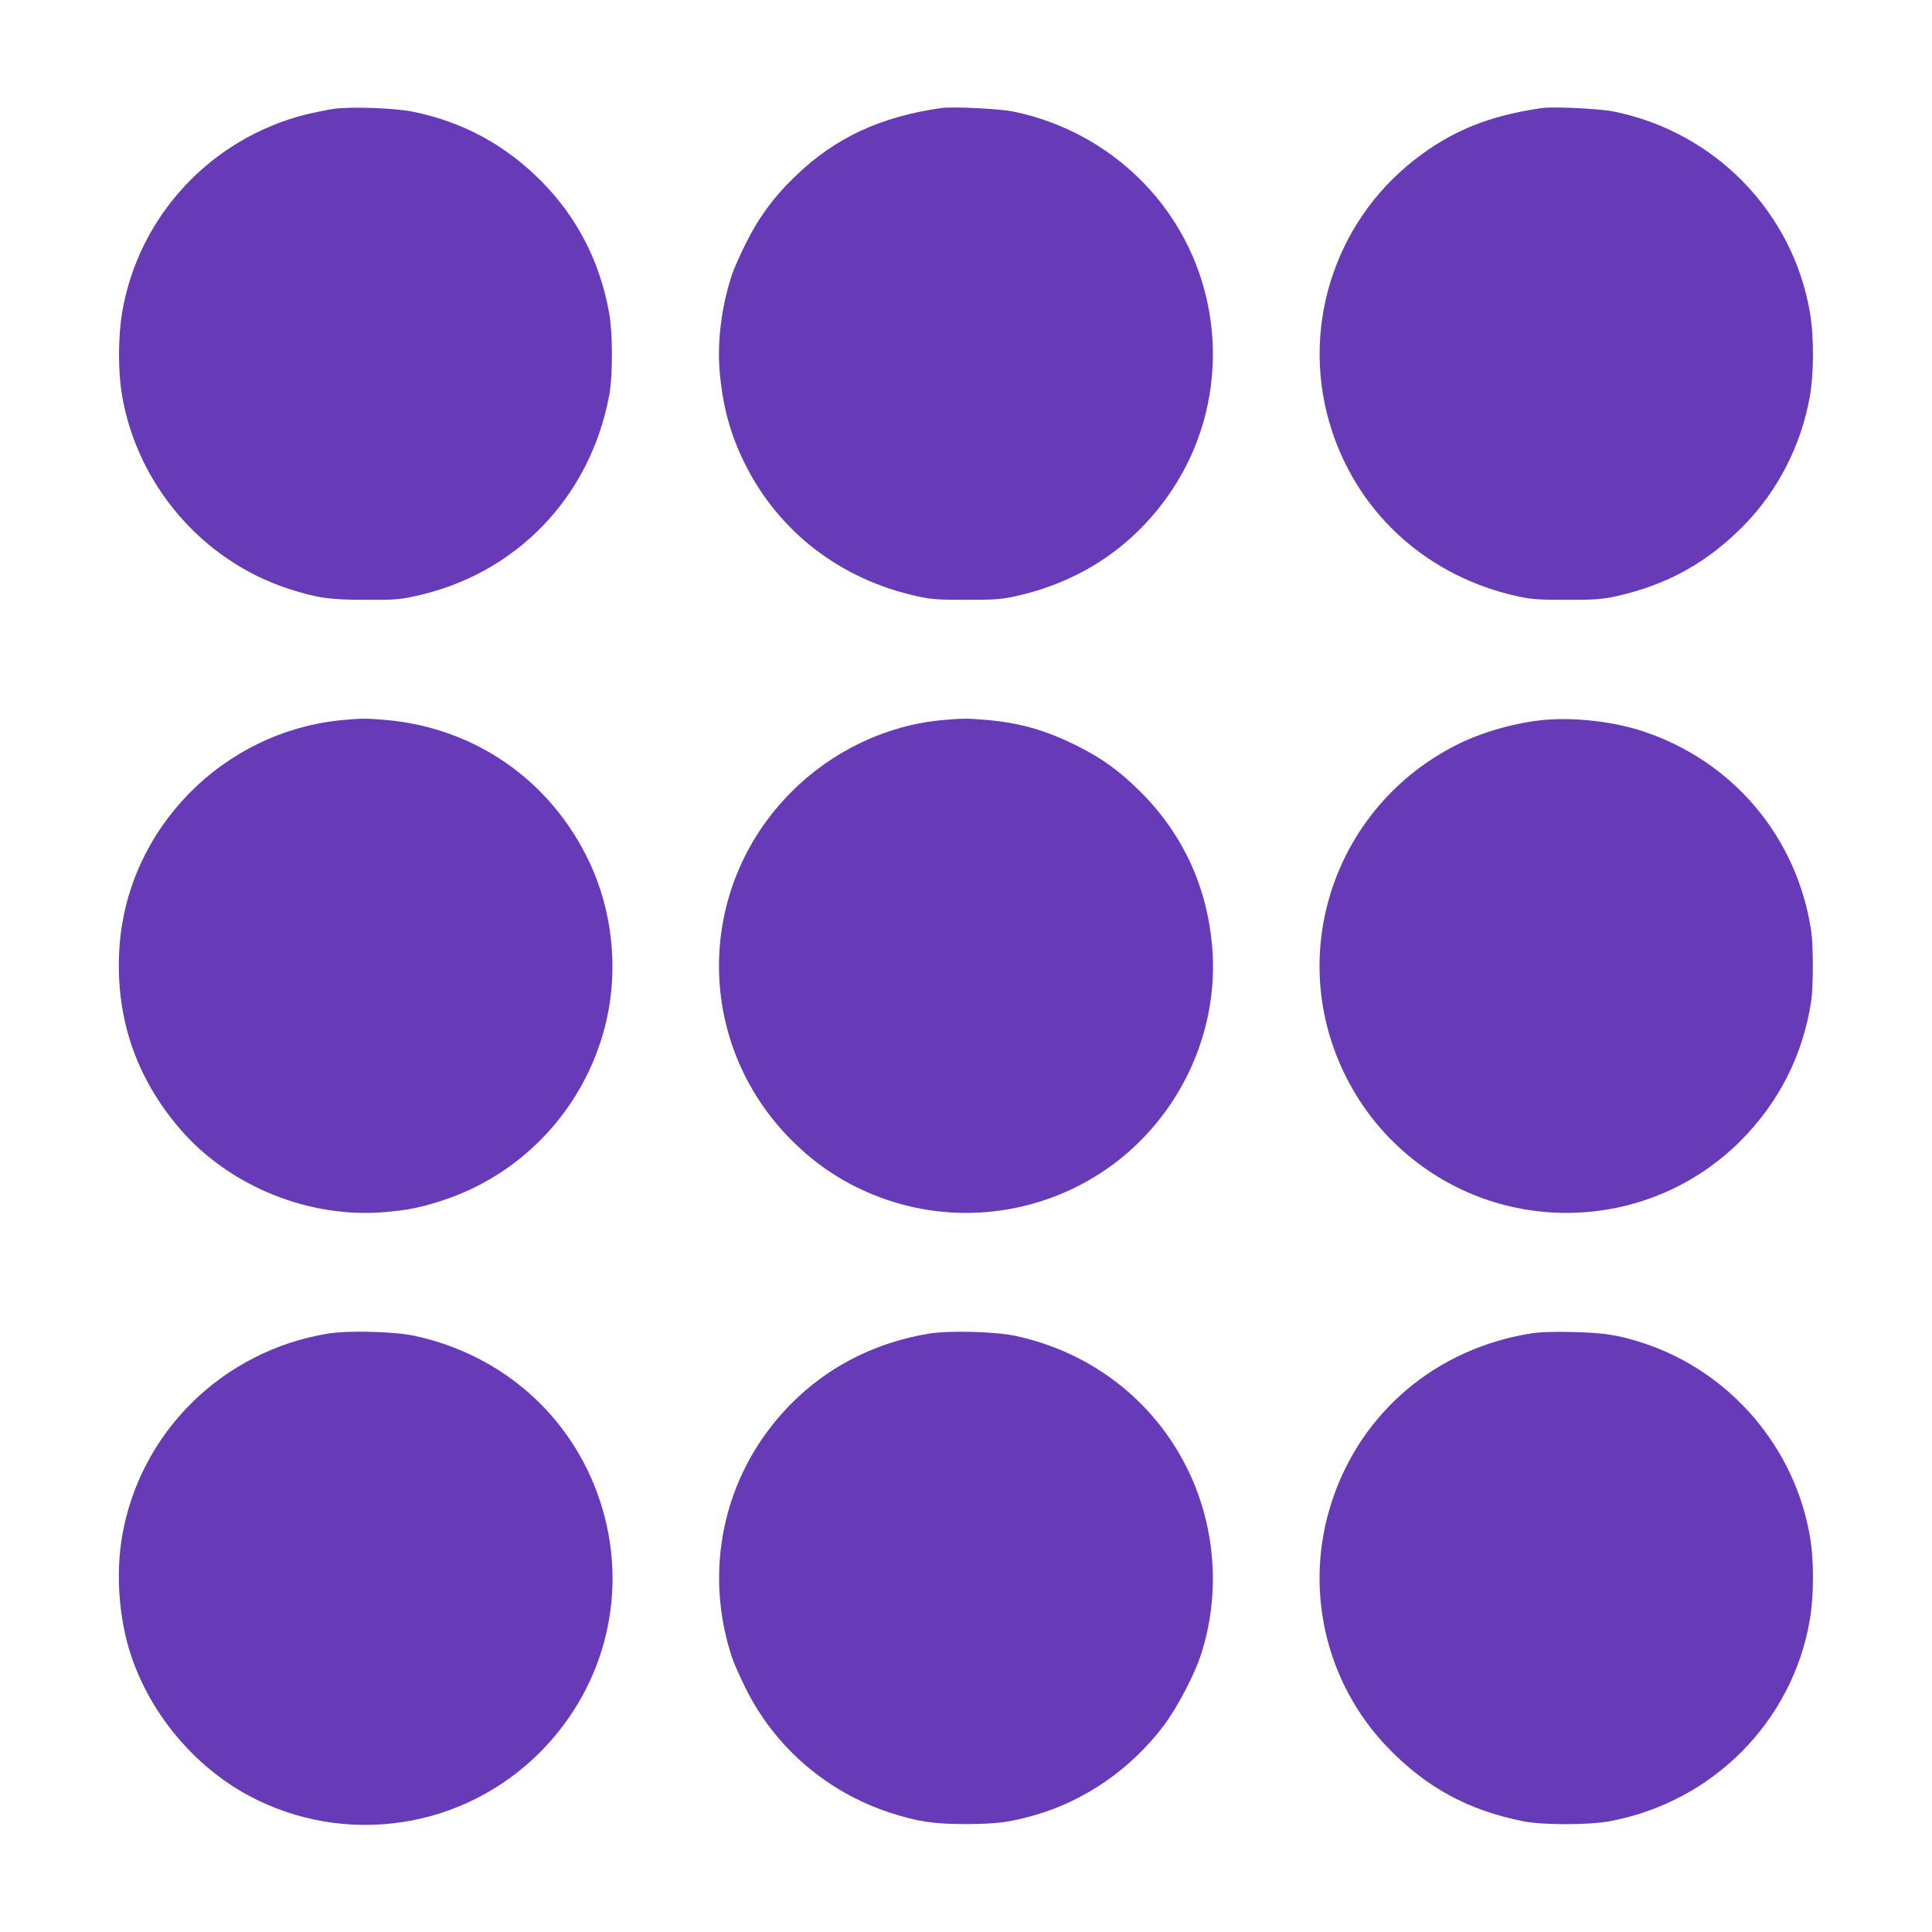 <?xml version="1.0" standalone="no"?>
<!DOCTYPE svg PUBLIC "-//W3C//DTD SVG 20010904//EN"
 "http://www.w3.org/TR/2001/REC-SVG-20010904/DTD/svg10.dtd">
<svg version="1.0" xmlns="http://www.w3.org/2000/svg"
 width="1280pt" height="1280pt" viewBox="0 0 1280 1280"
 preserveAspectRatio="xMidYMid meet">
<g transform="translate(0,1280) scale(0.1,-0.1)"
fill="#673ab7" stroke="none">
<path d="M2212 12079 c-41 -6 -125 -23 -187 -38 -629 -159 -1106 -672 -1215
-1307 -28 -163 -29 -394 -1 -556 102 -592 532 -1092 1100 -1278 189 -61 274
-74 511 -74 189 -1 228 2 324 23 672 143 1167 655 1293 1336 23 127 23 406 -1
540 -61 341 -211 633 -448 873 -238 241 -522 395 -853 462 -117 24 -407 35
-523 19z"/>
<path d="M6235 12084 c-400 -57 -698 -195 -960 -446 -145 -138 -249 -279 -335
-453 -38 -77 -78 -167 -89 -200 -72 -215 -101 -452 -82 -660 22 -228 71 -406
166 -597 225 -453 637 -769 1145 -879 91 -20 134 -23 320 -23 186 0 229 3 320
22 440 96 795 334 1041 700 384 572 364 1332 -51 1884 -243 323 -599 548 -998
629 -94 19 -401 34 -477 23z"/>
<path d="M10215 12084 c-348 -50 -596 -150 -840 -340 -547 -425 -767 -1147
-549 -1803 186 -560 644 -965 1234 -1093 91 -19 134 -22 320 -22 186 0 229 3
320 22 347 76 619 228 865 483 218 227 368 522 425 839 28 158 29 399 1 561
-115 667 -630 1194 -1299 1330 -94 19 -401 34 -477 23z"/>
<path d="M2275 8030 c-797 -72 -1434 -722 -1484 -1512 -28 -453 106 -853 401
-1197 329 -382 859 -596 1362 -551 152 13 244 32 387 80 542 180 954 637 1079
1199 77 344 35 721 -115 1039 -255 540 -755 889 -1347 942 -124 11 -163 11
-283 0z"/>
<path d="M6243 8029 c-368 -33 -727 -203 -998 -474 -642 -641 -642 -1668 0
-2310 171 -171 359 -292 581 -376 485 -183 1027 -124 1464 158 502 325 791
911 741 1500 -34 400 -195 748 -476 1028 -137 137 -262 227 -430 309 -201 99
-369 147 -587 166 -126 11 -162 11 -295 -1z"/>
<path d="M10227 8030 c-188 -18 -409 -81 -571 -162 -803 -402 -1138 -1360
-756 -2166 104 -218 246 -403 430 -557 647 -542 1603 -501 2200 95 257 257
416 572 470 930 14 96 14 364 0 460 -93 624 -519 1129 -1118 1326 -194 64
-453 93 -655 74z"/>
<path d="M2175 3965 c-699 -114 -1247 -652 -1366 -1343 -43 -253 -21 -550 60
-792 130 -388 419 -732 776 -925 639 -344 1427 -226 1938 291 437 443 586
1077 391 1663 -185 558 -645 966 -1229 1091 -132 29 -437 36 -570 15z"/>
<path d="M6159 3965 c-468 -76 -860 -326 -1120 -713 -282 -421 -351 -949 -188
-1437 11 -33 51 -123 89 -200 193 -390 537 -687 955 -824 189 -61 289 -76 510
-76 200 1 285 12 450 59 337 97 640 308 857 596 86 115 200 331 243 463 133
404 100 856 -90 1239 -224 452 -638 771 -1140 878 -130 28 -437 36 -566 15z"/>
<path d="M10139 3965 c-623 -101 -1118 -518 -1313 -1106 -191 -573 -49 -1204
368 -1637 256 -265 533 -416 901 -489 129 -25 433 -25 570 1 681 127 1209 658
1325 1332 28 163 29 394 1 556 -102 591 -528 1088 -1096 1277 -167 56 -272 72
-480 76 -132 3 -216 0 -276 -10z"/>
</g>
</svg>
